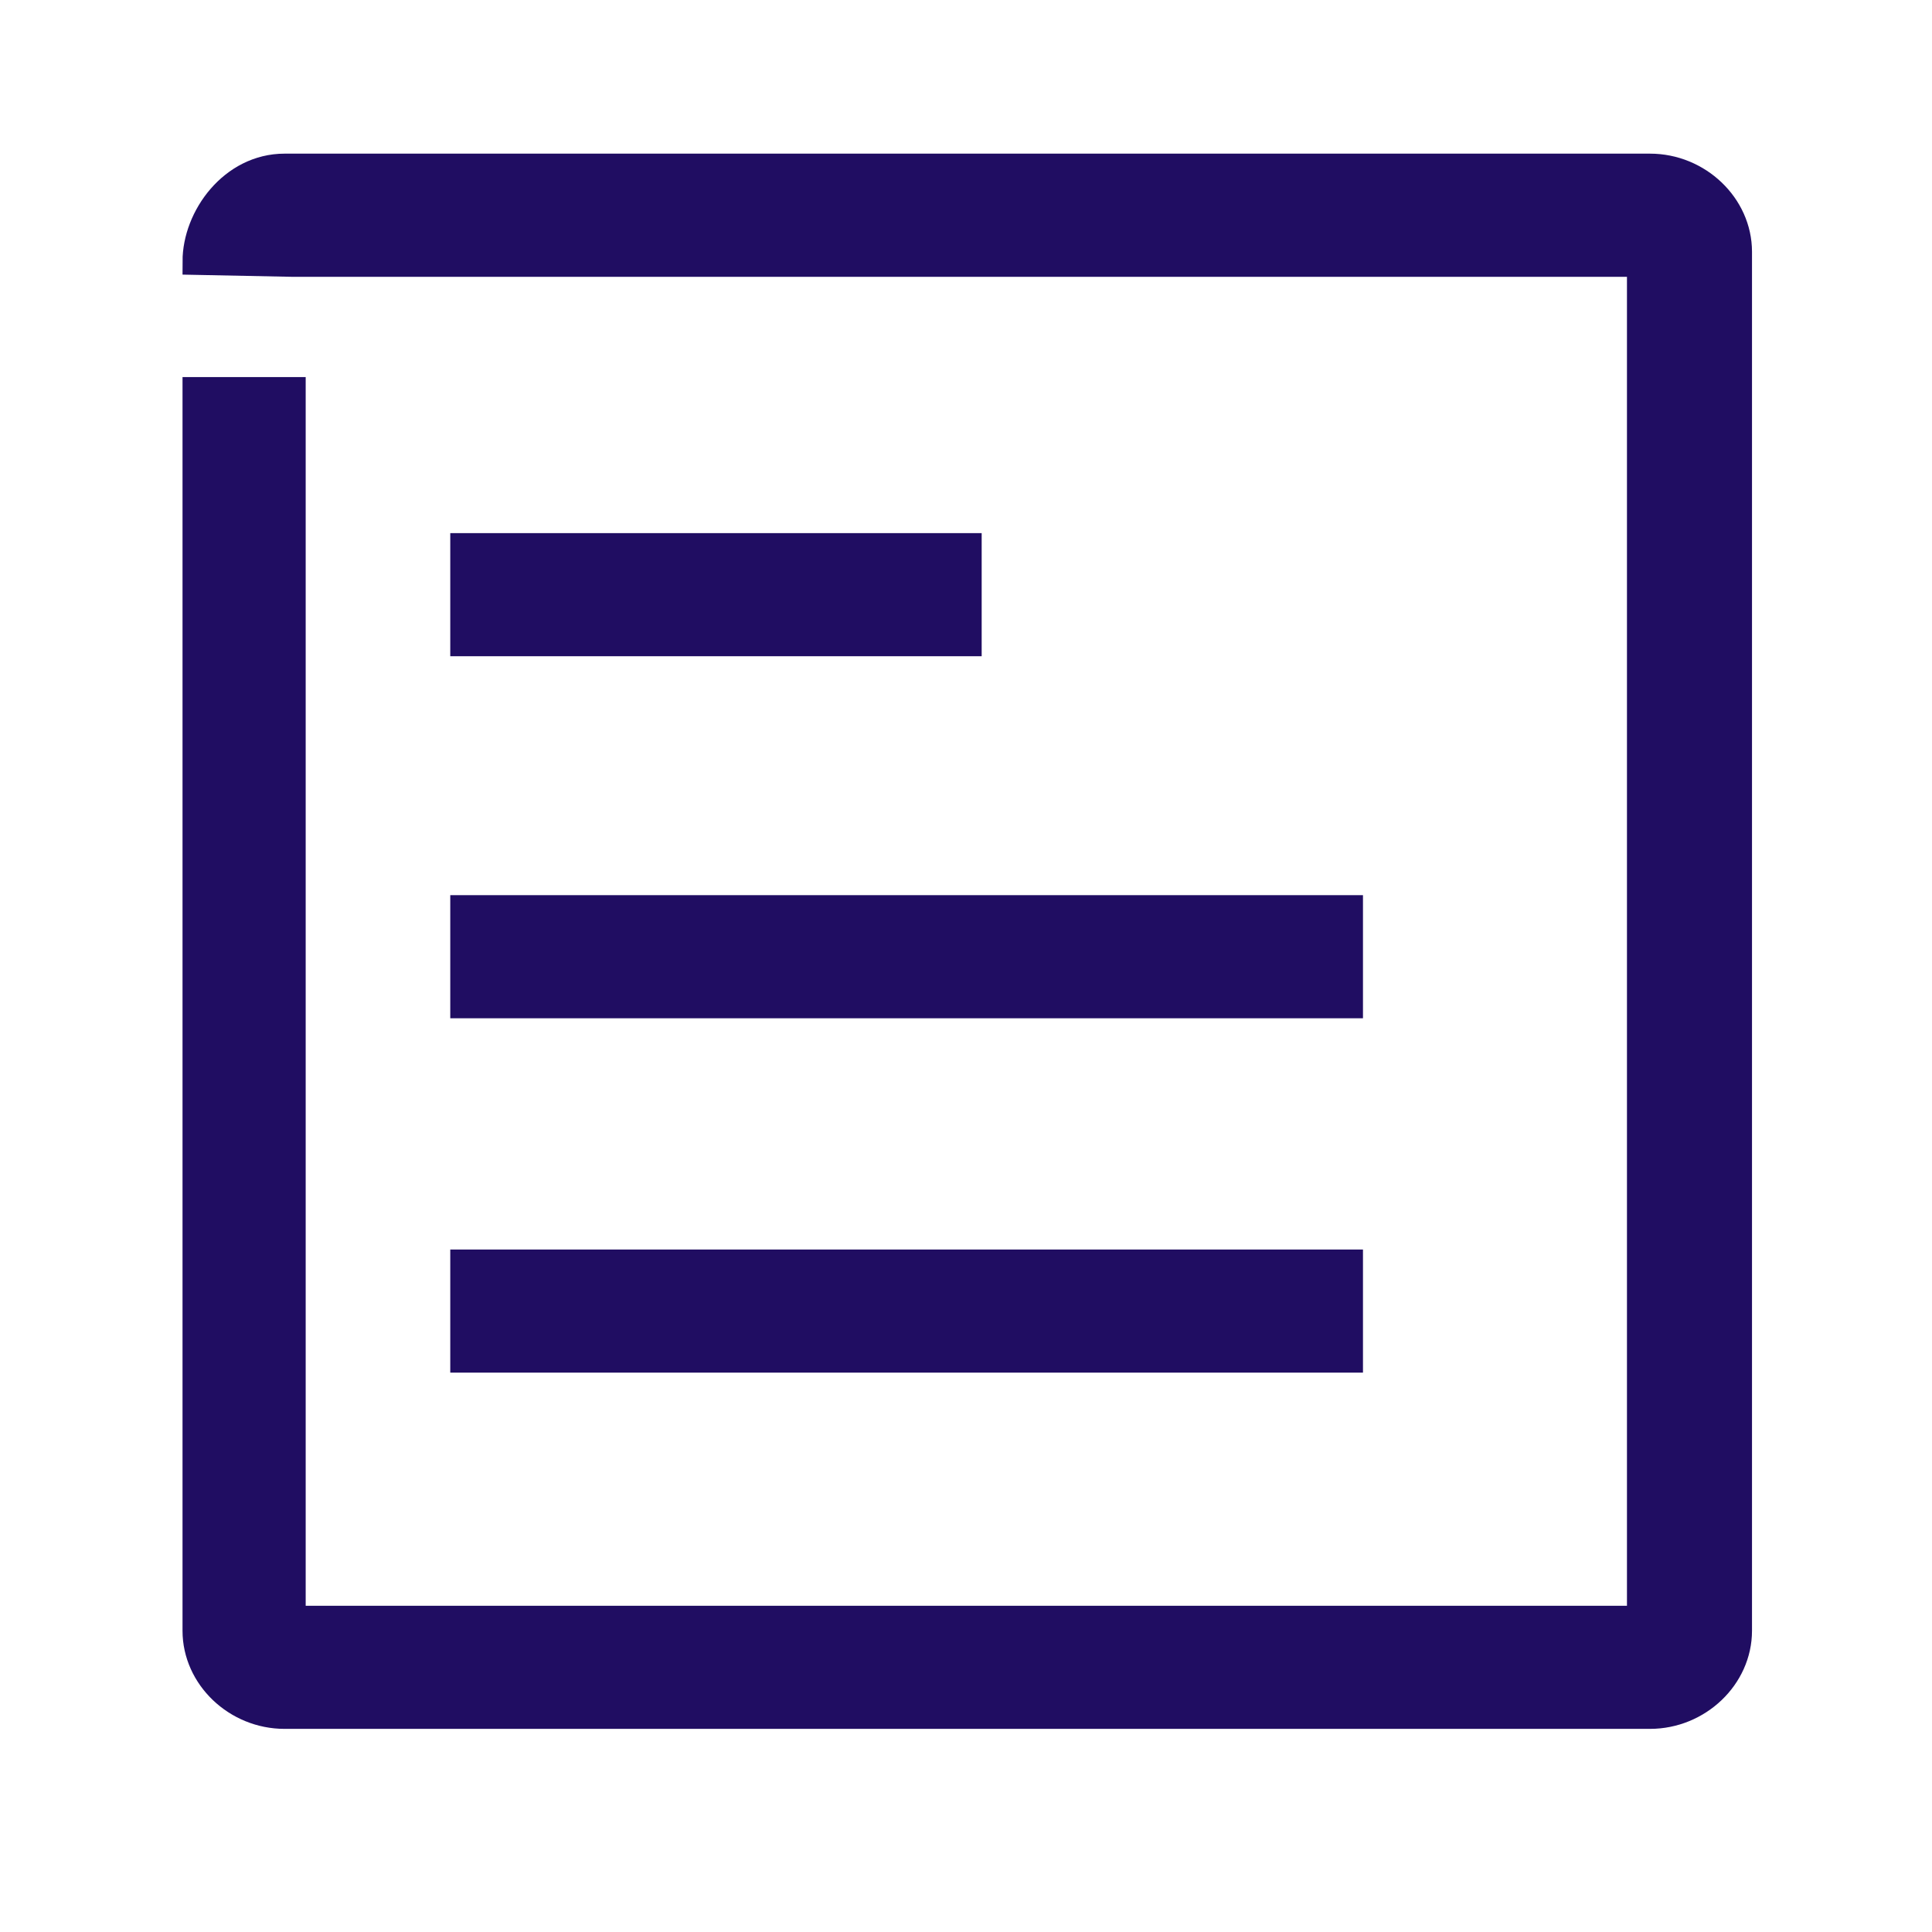 <svg width="36" height="36" viewBox="0 0 36 36" fill="none" xmlns="http://www.w3.org/2000/svg">
<path d="M30.745 31.965H5.302C4.405 31.965 3.651 31.248 3.651 30.386V7.276H5.446V30.171H30.566V4.908H5.446L3.651 4.872C3.651 4.046 4.333 3.113 5.302 3.113H30.745C31.642 3.113 32.396 3.831 32.396 4.692V30.386C32.396 31.248 31.642 31.965 30.745 31.965Z" fill="#200D62"/>
<path d="M8.639 11.08H18.041M30.745 31.965H5.302C4.405 31.965 3.651 31.248 3.651 30.386V7.276H5.446V30.171H30.566V4.908H5.446L3.651 4.872C3.651 4.046 4.333 3.113 5.302 3.113H30.745C31.642 3.113 32.396 3.831 32.396 4.692V30.386C32.396 31.248 31.642 31.965 30.745 31.965Z" stroke="#200D62" stroke-width="0.5"/>
<path d="M8.64 10.184H18.042V11.978H8.64V10.184ZM8.64 16.93H25.147V18.724H8.64V16.93ZM8.64 23.533H25.147V25.327H8.64V23.533Z" fill="#200D62"/>
<path d="M8.64 17.827H25.147M8.64 24.43H25.147M8.64 10.184H18.042V11.978H8.64V10.184ZM8.64 16.93H25.147V18.724H8.64V16.93ZM8.64 23.533H25.147V25.327H8.64V23.533Z" stroke="#200D62" stroke-width="0.5"/>
</svg>
